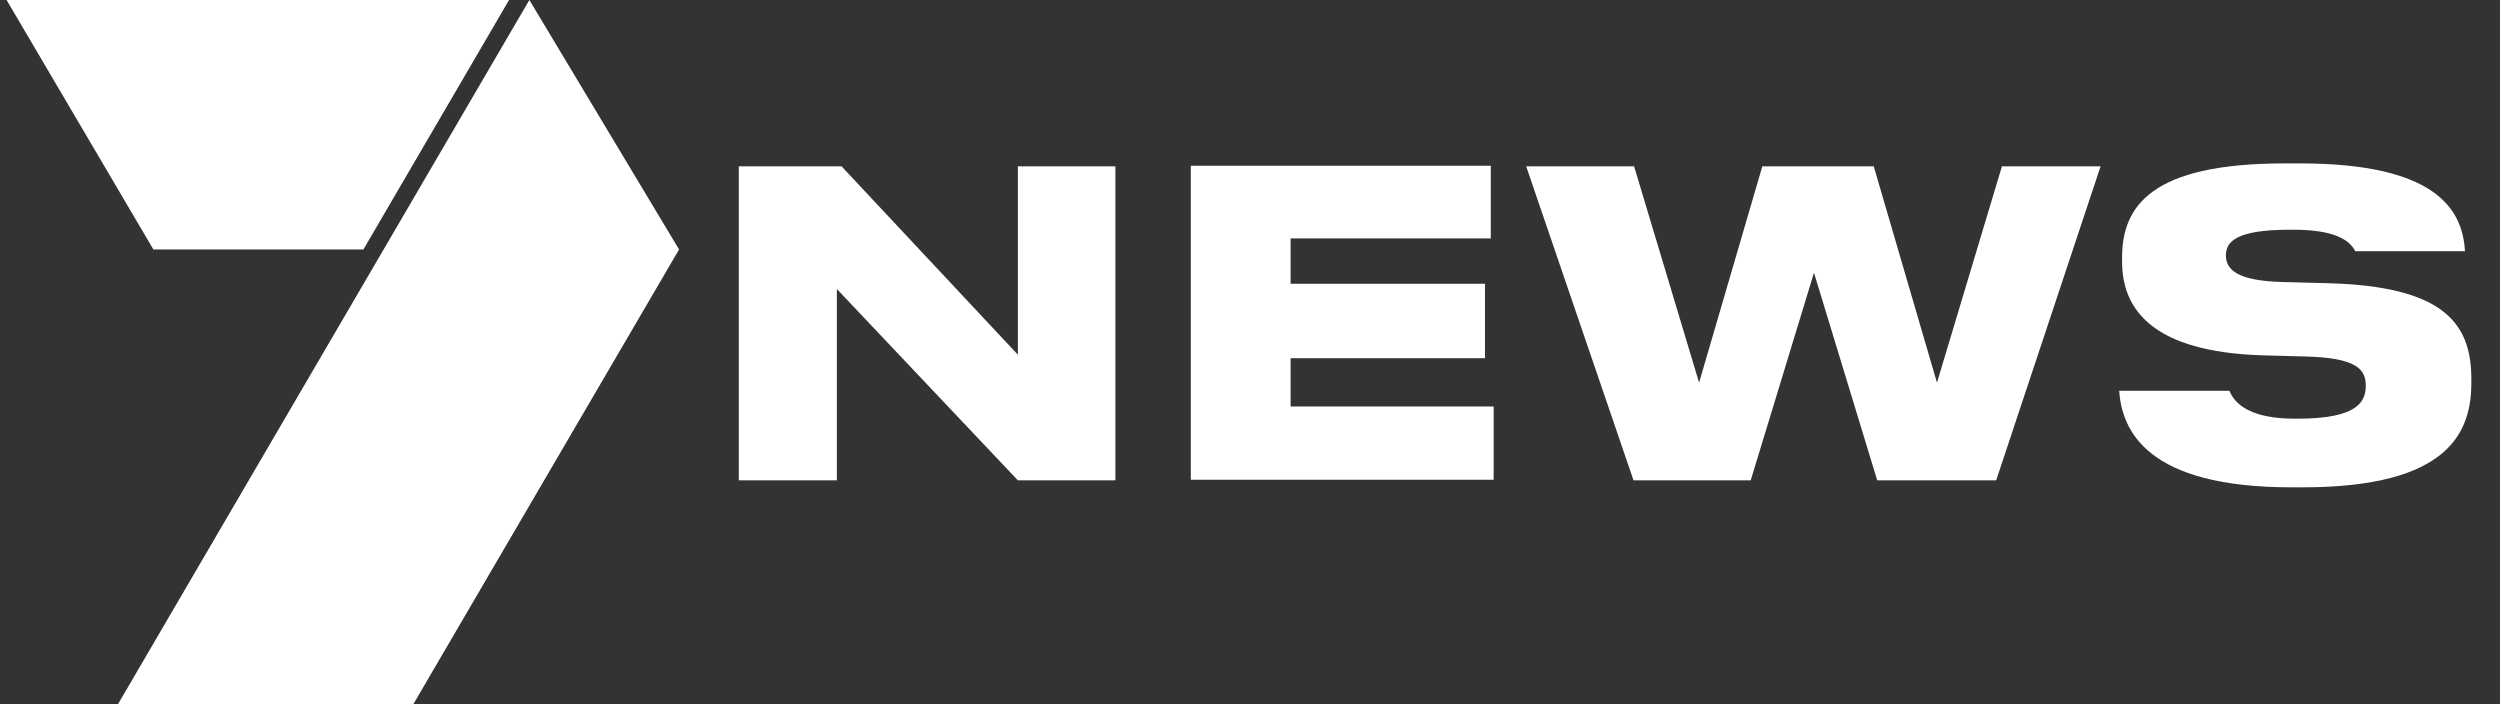 <svg width="71" height="20" viewBox="0 0 71 20" fill="none" xmlns="http://www.w3.org/2000/svg">
<rect x="0" y="0" width="71" height="20" fill="#333333" stroke="none"/>
<path d="M23.767 13.642H20.982V4.723H23.899L28.908 10.074V4.723H31.677V13.642H28.908L23.767 8.208V13.642Z" fill="white"/>
<path d="M42.338 6.771H36.653V8.059H42.173V10.173H36.653V11.544H42.42V13.625H33.819V4.707H42.338V6.771Z" fill="white"/>
<path d="M43.343 4.723H46.408L48.254 10.867L50.05 4.723H53.214L55.01 10.867L56.855 4.723H59.657L56.691 13.642H53.313L51.517 7.746L49.72 13.642H46.392L43.343 4.723Z" fill="white"/>
<path d="M66.1 8.043L64.847 8.01C63.513 7.977 63.216 7.647 63.216 7.25C63.216 6.854 63.529 6.524 65.029 6.524H65.128C66.314 6.524 66.726 6.821 66.891 7.135H70.005C69.939 5.946 69.181 4.641 65.325 4.641H64.88C61.107 4.641 60.267 5.846 60.267 7.316V7.432C60.267 8.803 61.156 9.992 64.238 10.091L65.457 10.124C66.924 10.157 67.188 10.487 67.188 10.95C67.188 11.412 66.957 11.891 65.243 11.891H65.177C63.892 11.891 63.463 11.462 63.315 11.098H60.184C60.267 12.238 60.975 13.84 65.078 13.84H65.391C69.577 13.84 70.186 12.254 70.186 10.867V10.718C70.17 9.166 69.379 8.126 66.1 8.043Z" fill="white"/>
<path d="M11.738 20L19.285 7.085L15.034 0L3.35 20H11.738Z" fill="white"/>
<path d="M0.187 0L4.356 7.085H10.321L14.457 0H0.187Z" fill="white"/>
</svg>
